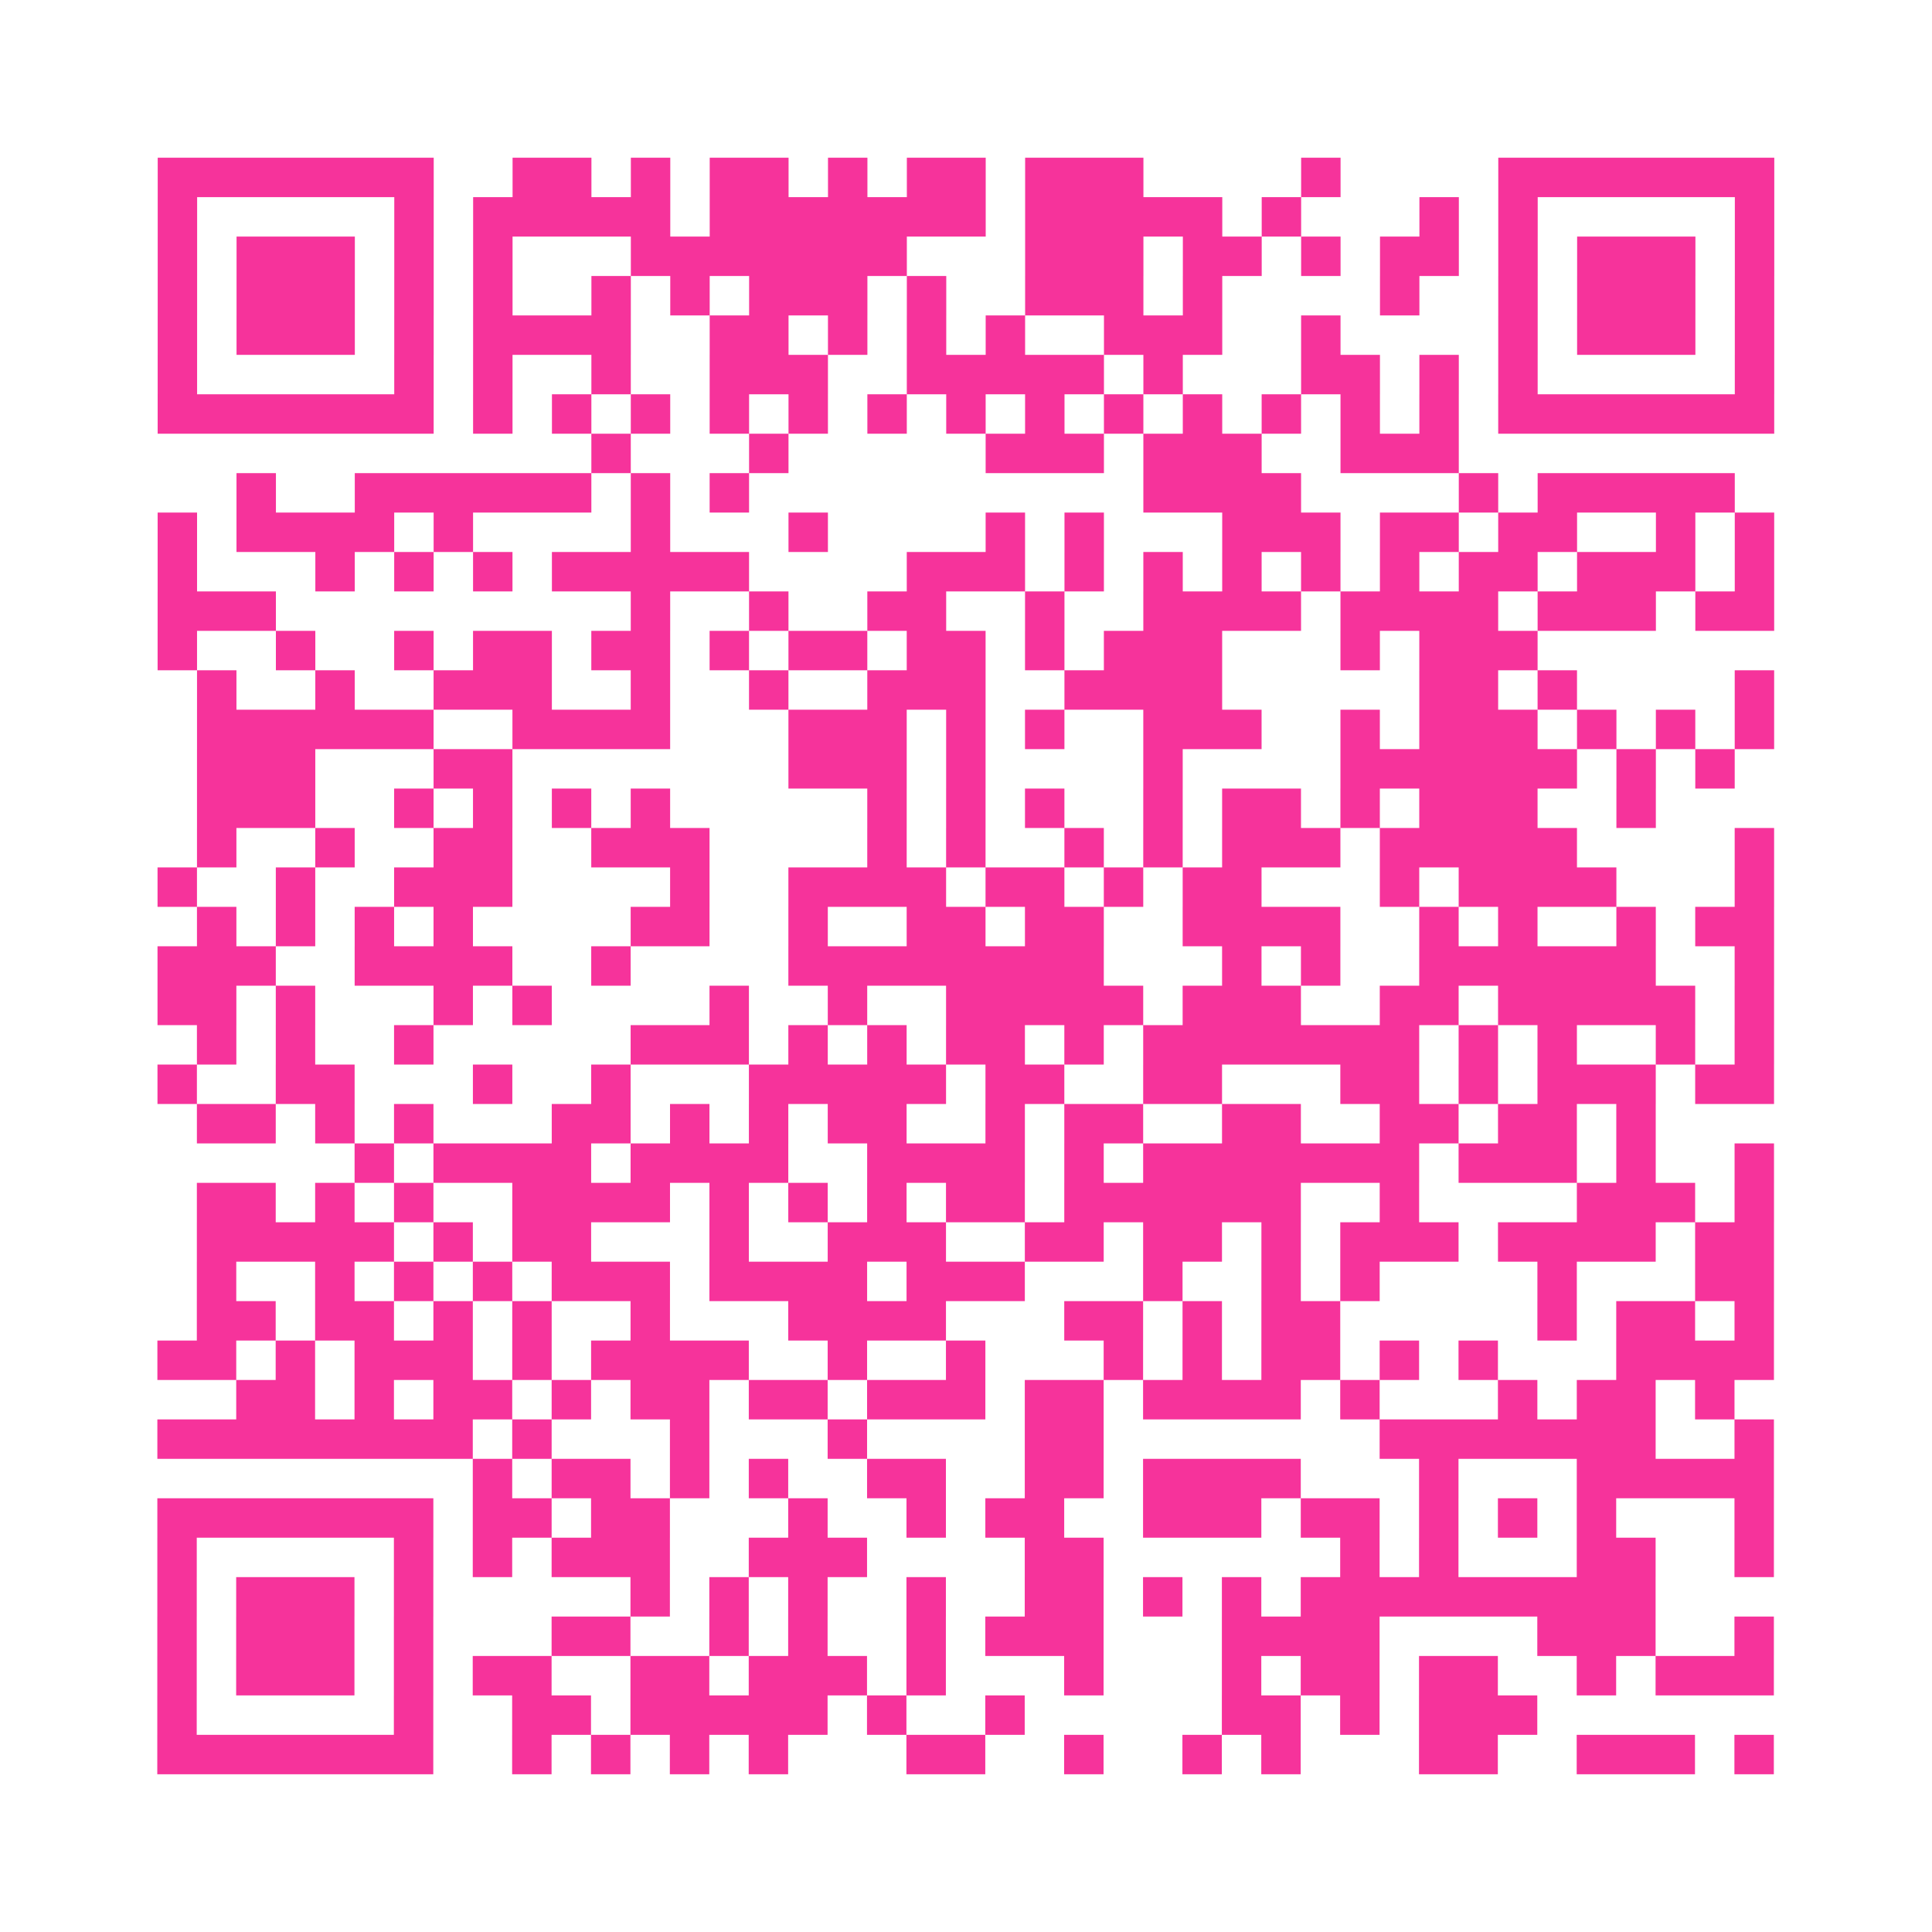 <?xml version="1.0" encoding="UTF-8"?>
<svg xmlns="http://www.w3.org/2000/svg" viewBox="0 0 49 49" class="pyqrcode"><path fill="transparent" d="M0 0h49v49h-49z"/><path stroke="#f6339b" class="pyqrline" d="M4 4.5h7m2 0h2m1 0h1m1 0h2m1 0h1m1 0h2m1 0h3m4 0h1m4 0h7m-41 1h1m5 0h1m1 0h5m1 0h7m1 0h5m1 0h1m3 0h1m1 0h1m5 0h1m-41 1h1m1 0h3m1 0h1m1 0h1m3 0h7m3 0h3m1 0h2m1 0h1m1 0h2m1 0h1m1 0h3m1 0h1m-41 1h1m1 0h3m1 0h1m1 0h1m2 0h1m1 0h1m1 0h3m1 0h1m2 0h3m1 0h1m4 0h1m2 0h1m1 0h3m1 0h1m-41 1h1m1 0h3m1 0h1m1 0h4m2 0h2m1 0h1m1 0h1m1 0h1m2 0h3m2 0h1m4 0h1m1 0h3m1 0h1m-41 1h1m5 0h1m1 0h1m2 0h1m2 0h3m2 0h5m1 0h1m3 0h2m1 0h1m1 0h1m5 0h1m-41 1h7m1 0h1m1 0h1m1 0h1m1 0h1m1 0h1m1 0h1m1 0h1m1 0h1m1 0h1m1 0h1m1 0h1m1 0h1m1 0h1m1 0h7m-30 1h1m3 0h1m5 0h3m1 0h3m2 0h3m-31 1h1m2 0h6m1 0h1m1 0h1m10 0h4m4 0h1m1 0h5m-40 1h1m1 0h4m1 0h1m4 0h1m3 0h1m4 0h1m1 0h1m3 0h3m1 0h2m1 0h2m2 0h1m1 0h1m-41 1h1m3 0h1m1 0h1m1 0h1m1 0h5m4 0h3m1 0h1m1 0h1m1 0h1m1 0h1m1 0h1m1 0h2m1 0h3m1 0h1m-41 1h3m9 0h1m2 0h1m2 0h2m2 0h1m2 0h4m1 0h4m1 0h3m1 0h2m-41 1h1m2 0h1m2 0h1m1 0h2m1 0h2m1 0h1m1 0h2m1 0h2m1 0h1m1 0h3m3 0h1m1 0h3m-34 1h1m2 0h1m2 0h3m2 0h1m2 0h1m2 0h3m2 0h4m5 0h2m1 0h1m4 0h1m-40 1h6m2 0h4m3 0h3m1 0h1m1 0h1m2 0h3m2 0h1m1 0h3m1 0h1m1 0h1m1 0h1m-40 1h3m3 0h2m7 0h3m1 0h1m4 0h1m4 0h6m1 0h1m1 0h1m-39 1h3m2 0h1m1 0h1m1 0h1m1 0h1m5 0h1m1 0h1m1 0h1m2 0h1m1 0h2m1 0h1m1 0h3m2 0h1m-37 1h1m2 0h1m2 0h2m2 0h3m4 0h1m1 0h1m2 0h1m1 0h1m1 0h3m1 0h5m4 0h1m-41 1h1m2 0h1m2 0h3m4 0h1m2 0h4m1 0h2m1 0h1m1 0h2m3 0h1m1 0h4m3 0h1m-40 1h1m1 0h1m1 0h1m1 0h1m4 0h2m2 0h1m2 0h2m1 0h2m2 0h4m2 0h1m1 0h1m2 0h1m1 0h2m-41 1h3m2 0h4m2 0h1m4 0h8m3 0h1m1 0h1m2 0h6m2 0h1m-41 1h2m1 0h1m3 0h1m1 0h1m4 0h1m2 0h1m2 0h5m1 0h3m2 0h2m1 0h5m1 0h1m-40 1h1m1 0h1m2 0h1m5 0h3m1 0h1m1 0h1m1 0h2m1 0h1m1 0h7m1 0h1m1 0h1m2 0h1m1 0h1m-41 1h1m2 0h2m3 0h1m2 0h1m3 0h5m1 0h2m2 0h2m3 0h2m1 0h1m1 0h3m1 0h2m-40 1h2m1 0h1m1 0h1m3 0h2m1 0h1m1 0h1m1 0h2m2 0h1m1 0h2m2 0h2m2 0h2m1 0h2m1 0h1m-33 1h1m1 0h4m1 0h4m2 0h4m1 0h1m1 0h7m1 0h3m1 0h1m2 0h1m-40 1h2m1 0h1m1 0h1m2 0h4m1 0h1m1 0h1m1 0h1m1 0h2m1 0h6m2 0h1m4 0h3m1 0h1m-40 1h5m1 0h1m1 0h2m3 0h1m2 0h3m2 0h2m1 0h2m1 0h1m1 0h3m1 0h4m1 0h2m-40 1h1m2 0h1m1 0h1m1 0h1m1 0h3m1 0h4m1 0h3m3 0h1m2 0h1m1 0h1m4 0h1m3 0h2m-40 1h2m1 0h2m1 0h1m1 0h1m2 0h1m3 0h4m3 0h2m1 0h1m1 0h2m5 0h1m1 0h2m1 0h1m-41 1h2m1 0h1m1 0h3m1 0h1m1 0h4m2 0h1m2 0h1m3 0h1m1 0h1m1 0h2m1 0h1m1 0h1m3 0h4m-39 1h2m1 0h1m1 0h2m1 0h1m1 0h2m1 0h2m1 0h3m1 0h2m1 0h4m1 0h1m3 0h1m1 0h2m1 0h1m-40 1h8m1 0h1m3 0h1m3 0h1m4 0h2m7 0h7m2 0h1m-33 1h1m1 0h2m1 0h1m1 0h1m2 0h2m2 0h2m1 0h4m3 0h1m3 0h5m-41 1h7m1 0h2m1 0h2m3 0h1m2 0h1m1 0h2m2 0h3m1 0h2m1 0h1m1 0h1m1 0h1m3 0h1m-41 1h1m5 0h1m1 0h1m1 0h3m2 0h3m4 0h2m6 0h1m1 0h1m3 0h2m2 0h1m-41 1h1m1 0h3m1 0h1m5 0h1m1 0h1m1 0h1m2 0h1m2 0h2m1 0h1m1 0h1m1 0h9m-38 1h1m1 0h3m1 0h1m3 0h2m2 0h1m1 0h1m2 0h1m1 0h3m3 0h4m4 0h3m2 0h1m-41 1h1m1 0h3m1 0h1m1 0h2m2 0h2m1 0h3m1 0h1m3 0h1m3 0h1m1 0h2m1 0h2m2 0h1m1 0h3m-41 1h1m5 0h1m2 0h2m1 0h5m1 0h1m2 0h1m5 0h2m1 0h1m1 0h3m-35 1h7m2 0h1m1 0h1m1 0h1m1 0h1m3 0h2m2 0h1m2 0h1m1 0h1m3 0h2m2 0h3m1 0h1"/></svg>
